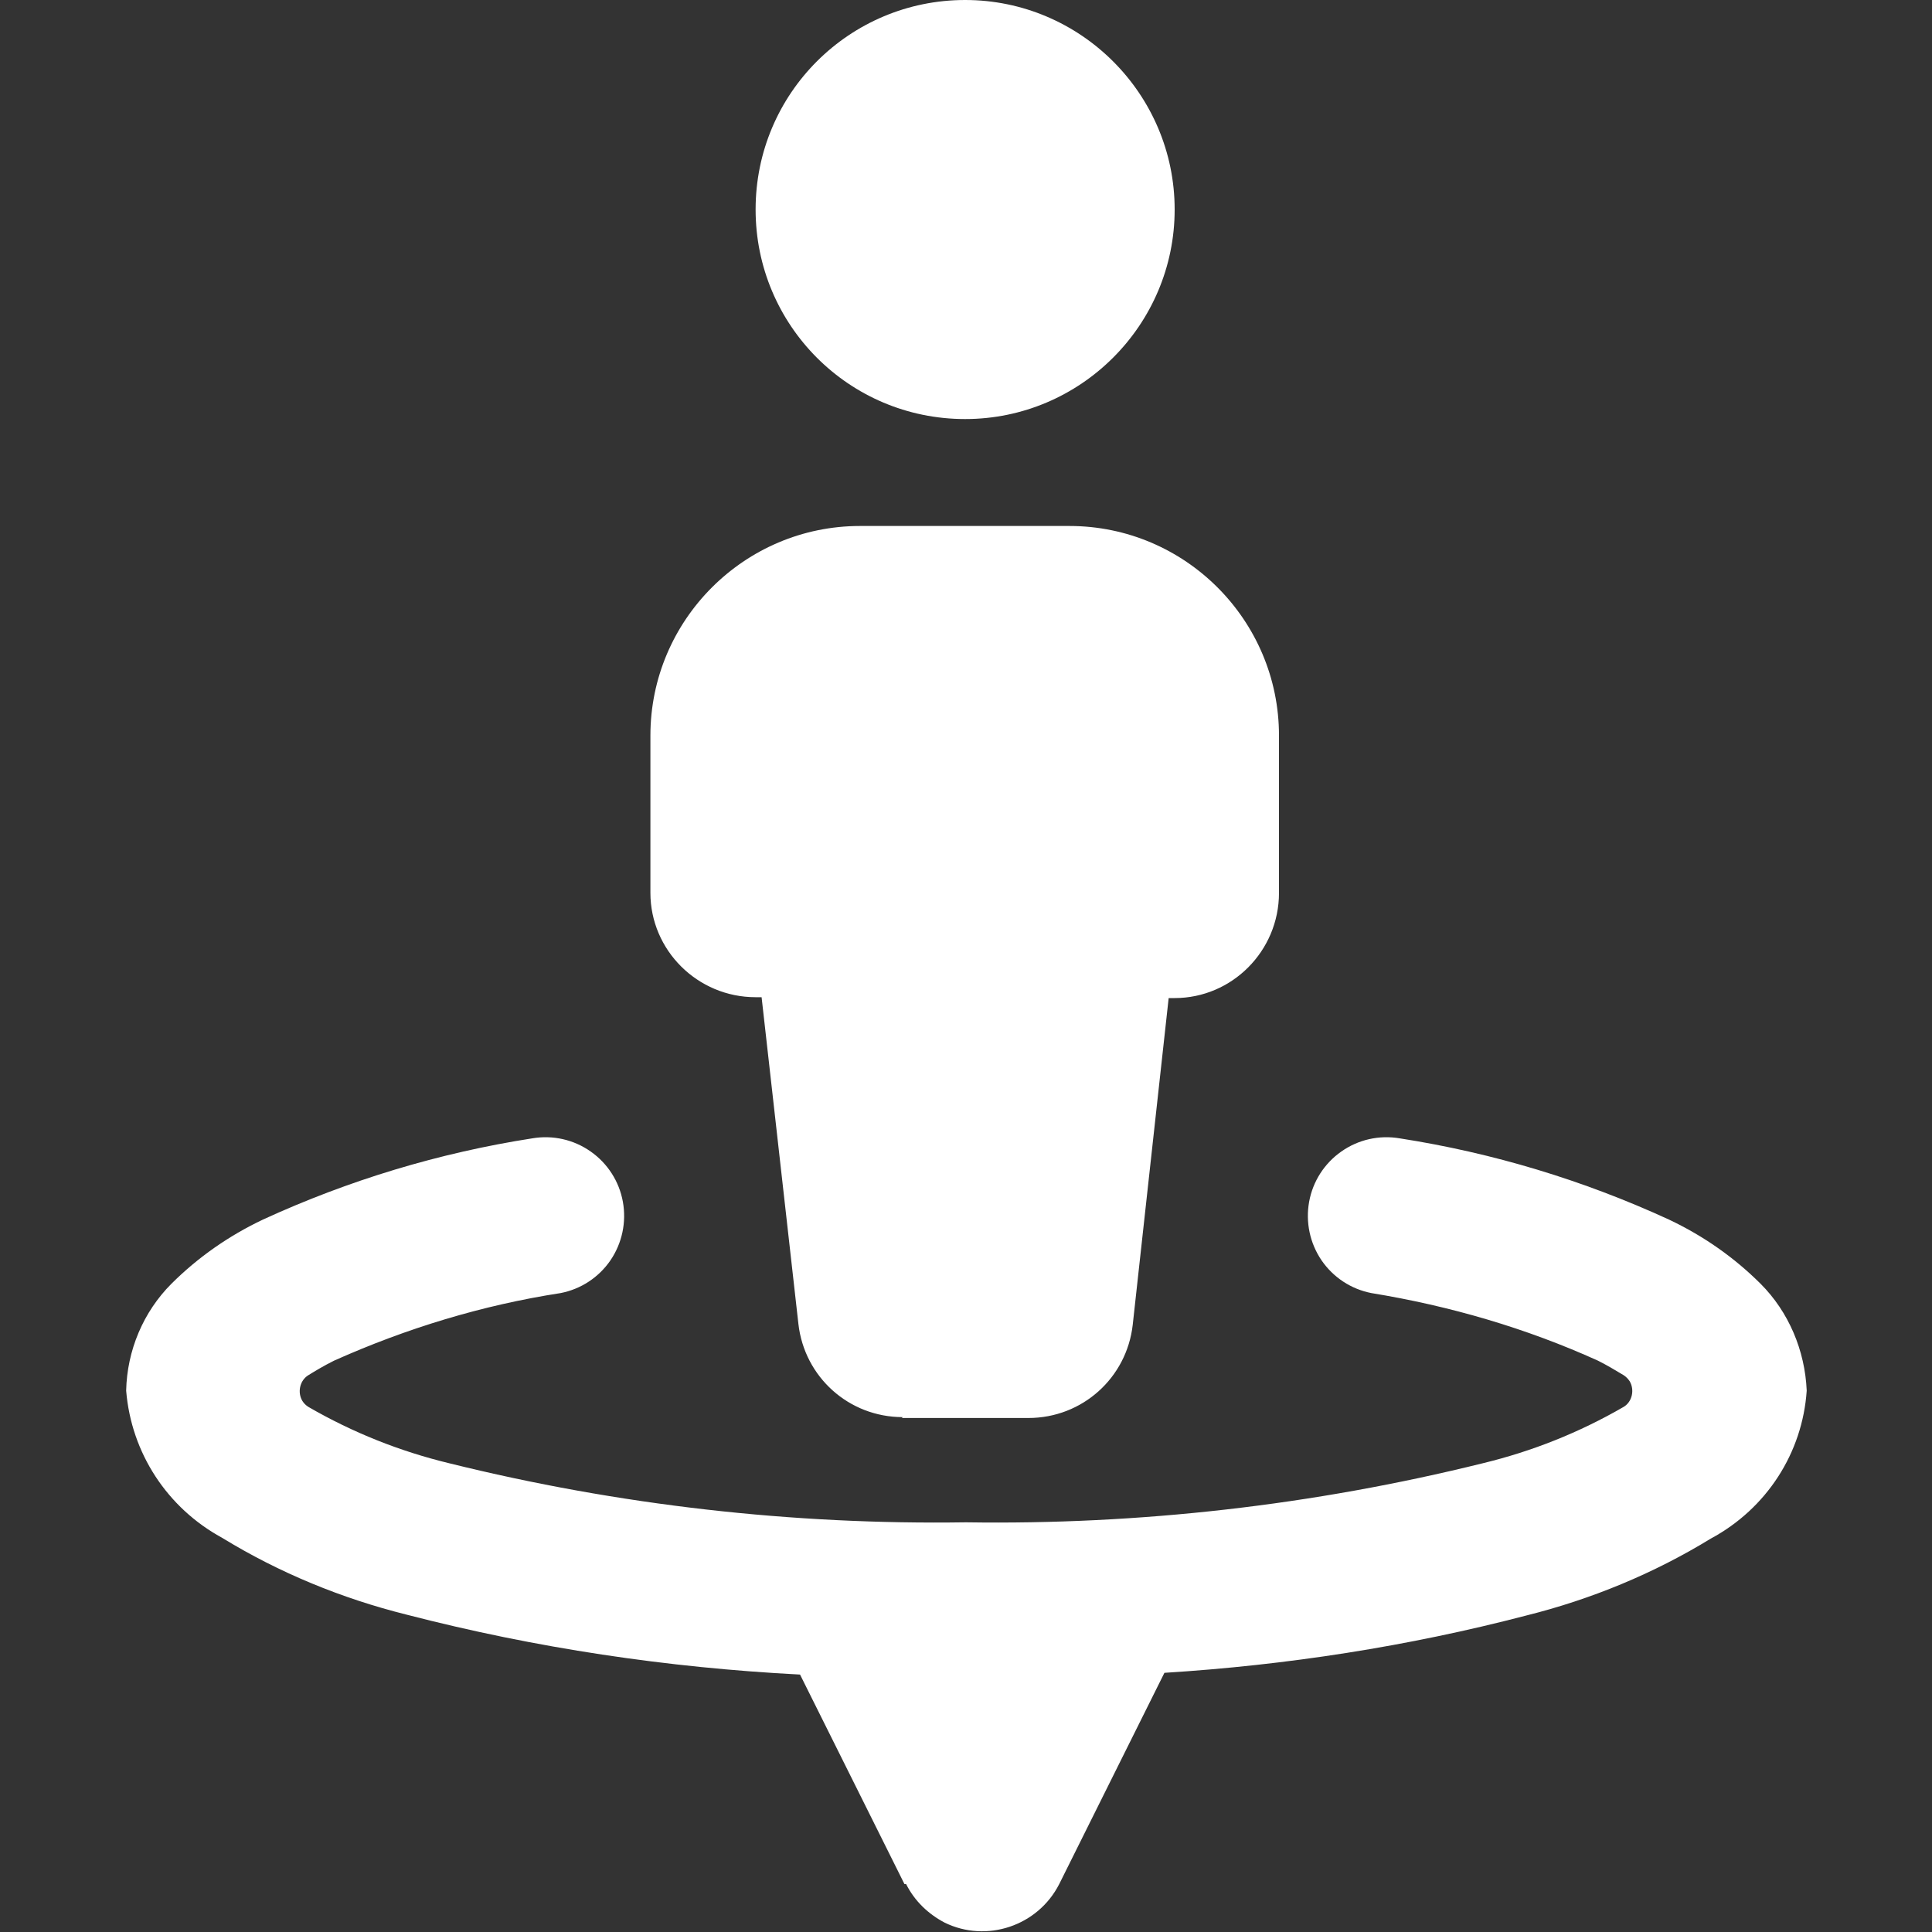<svg width="20" height="20" viewBox="0 0 20 20" fill="none" xmlns="http://www.w3.org/2000/svg">
<rect x="0" y="0" width="20" height="20" fill="#333333" stroke="none"/>
<g clip-path="url(#clip0_3705_11342)">
<path d="M9.363 19.504L8.282 17.335C6.91 17.264 5.547 17.061 4.21 16.715C3.537 16.547 2.891 16.282 2.297 15.918C1.731 15.609 1.359 15.042 1.306 14.396C1.315 13.98 1.483 13.581 1.775 13.289C2.05 13.015 2.368 12.793 2.722 12.625C3.608 12.218 4.546 11.934 5.511 11.784C5.722 11.748 5.939 11.797 6.114 11.92C6.29 12.043 6.41 12.23 6.448 12.441C6.486 12.652 6.44 12.869 6.32 13.046C6.199 13.223 6.014 13.345 5.803 13.386C4.998 13.51 4.21 13.749 3.457 14.086C3.351 14.139 3.263 14.192 3.192 14.236C3.103 14.29 3.077 14.414 3.13 14.502C3.147 14.529 3.165 14.546 3.192 14.564C3.652 14.83 4.139 15.024 4.652 15.148C6.405 15.582 8.203 15.786 10 15.759C11.797 15.786 13.595 15.582 15.348 15.148C15.861 15.024 16.348 14.83 16.808 14.564C16.897 14.511 16.923 14.387 16.87 14.298C16.854 14.274 16.833 14.252 16.808 14.236C16.72 14.183 16.631 14.13 16.543 14.086C15.799 13.749 15.011 13.519 14.197 13.386C13.986 13.345 13.801 13.223 13.68 13.046C13.56 12.869 13.514 12.652 13.552 12.441C13.59 12.23 13.71 12.043 13.886 11.92C14.061 11.797 14.277 11.748 14.489 11.784C15.454 11.934 16.392 12.218 17.277 12.625C17.632 12.793 17.95 13.015 18.225 13.289C18.517 13.581 18.685 13.98 18.703 14.396C18.659 15.042 18.287 15.617 17.711 15.927C17.118 16.29 16.472 16.556 15.799 16.724C14.577 17.043 13.32 17.238 12.054 17.317L10.965 19.504C10.744 19.938 10.213 20.115 9.779 19.903C9.61 19.814 9.469 19.681 9.38 19.504H9.363ZM9.345 14.67C8.787 14.67 8.327 14.254 8.265 13.705L7.884 10.323H7.822C7.22 10.323 6.733 9.836 6.733 9.243V7.614C6.733 6.419 7.707 5.445 8.902 5.445H11.071C12.267 5.445 13.24 6.419 13.24 7.614V9.243C13.24 9.845 12.753 10.332 12.16 10.332H12.098L11.726 13.714C11.664 14.263 11.204 14.679 10.646 14.679H9.336L9.345 14.67ZM7.822 2.169C7.822 0.965 8.796 0 9.991 0C11.186 0 12.16 0.974 12.16 2.169C12.16 3.364 11.186 4.338 9.991 4.338C8.787 4.338 7.822 3.364 7.822 2.169Z" fill="white"/>
</g>
<defs>
<clipPath id="clip0_3705_11342">
<rect width="20" height="20" fill="white"/>
</clipPath>
</defs>
</svg>
